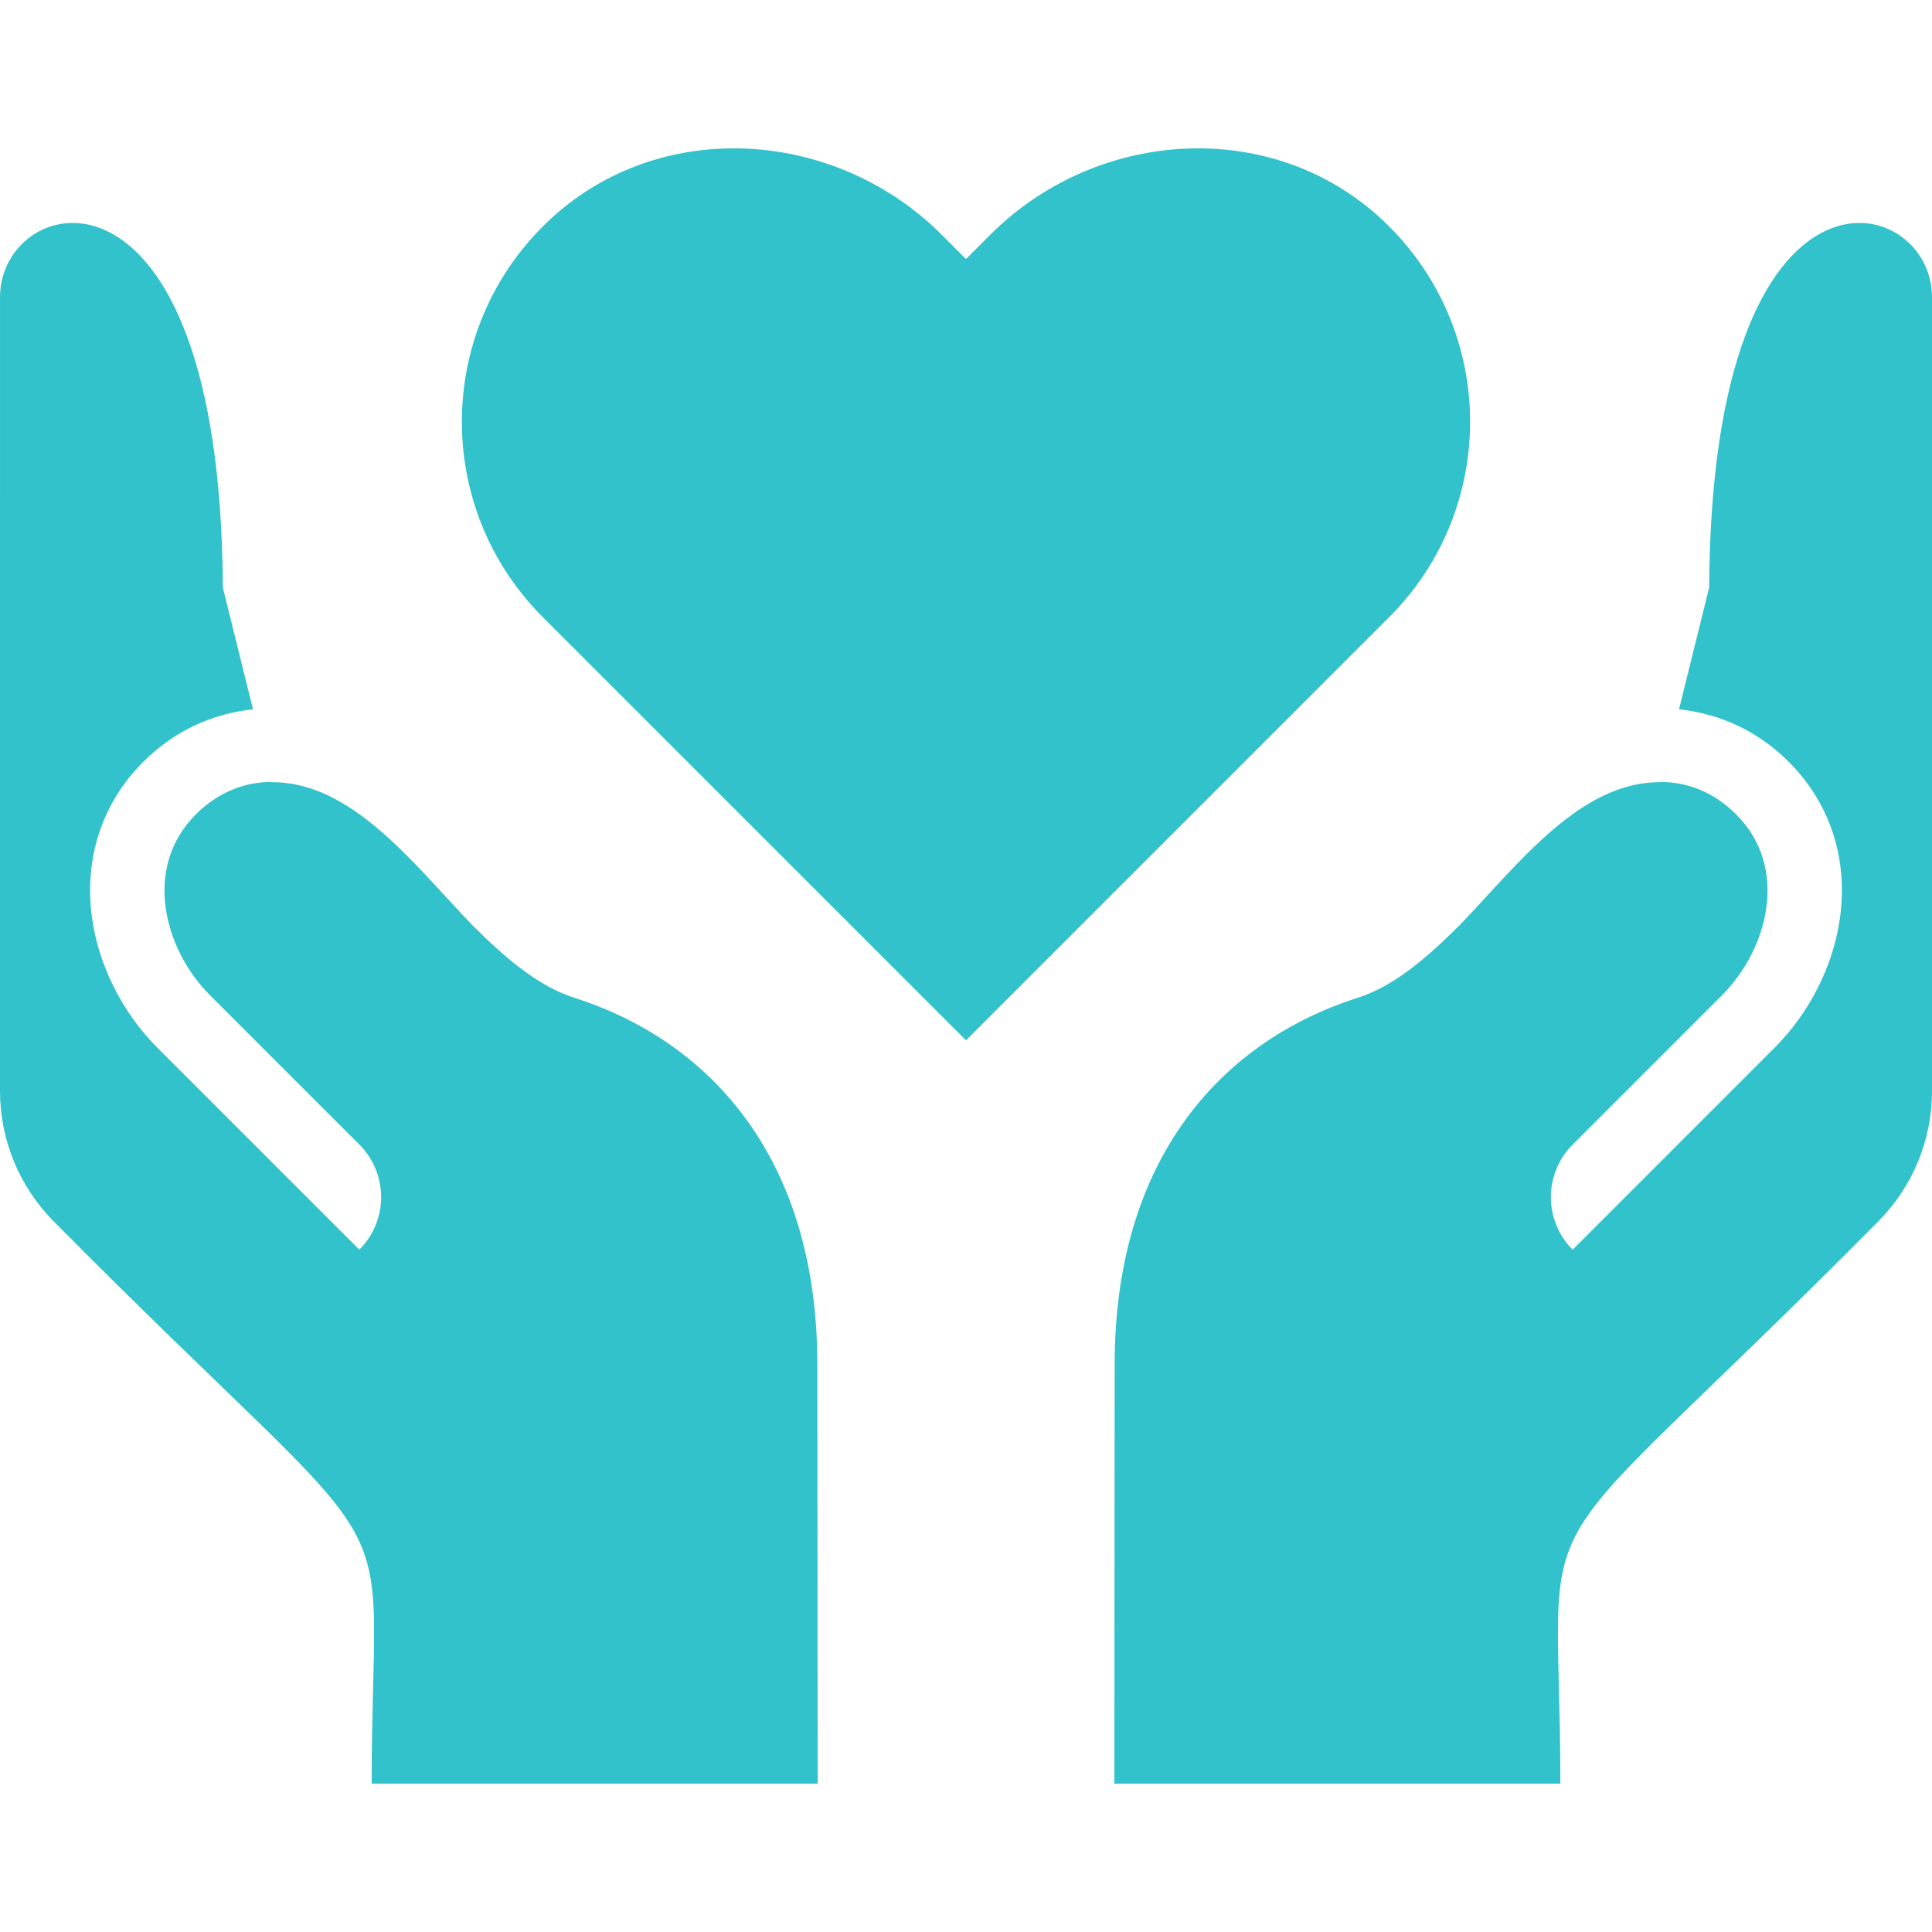 <svg width="80" height="80" viewBox="0 0 80 80" fill="none" xmlns="http://www.w3.org/2000/svg">
<g clip-path="url(#clip0_42_339)">
<path d="M57.271 9.133C55.126 7.113 52.38 6.143 49.612 6.143C46.496 6.143 43.352 7.372 41.007 9.718L39.999 10.726L38.992 9.718C36.647 7.372 33.502 6.143 30.387 6.143C27.619 6.143 24.874 7.113 22.728 9.133C18.01 13.575 17.925 21.004 22.476 25.554L40 43.078L57.524 25.554C62.074 21.004 61.989 13.575 57.271 9.133Z" fill="#31C2CB"/>
<path d="M33.858 73.858L33.844 56.495C33.844 48.109 29.549 43.193 23.86 41.341C22.272 40.86 20.849 39.598 19.526 38.274C17.122 35.771 14.552 32.347 11.223 32.389L11.22 32.376C10.134 32.391 9.048 32.783 8.107 33.724C5.899 35.932 6.791 39.306 8.695 41.21L14.88 47.394C15.457 47.971 15.782 48.754 15.782 49.571C15.782 50.387 15.457 51.17 14.88 51.747L6.519 43.386C5.066 41.933 4.078 39.969 3.809 37.997C3.474 35.541 4.227 33.251 5.93 31.548C7.205 30.273 8.77 29.553 10.476 29.371L9.227 24.327C9.133 5.608 0.001 7.895 0.001 12.298L0 45.161C0 47.202 0.791 49.126 2.227 50.578C17.518 66.01 15.39 61.038 15.39 73.858H33.858Z" fill="#31C2CB"/>
<path d="M80 12.298C80 7.895 70.868 5.608 70.773 24.327L69.524 29.372C71.231 29.554 72.796 30.273 74.071 31.549C75.773 33.251 76.527 35.542 76.191 37.998C75.922 39.969 74.935 41.933 73.481 43.386L65.12 51.748C64.543 51.17 64.218 50.387 64.218 49.571C64.218 48.755 64.543 47.972 65.12 47.395L71.305 41.21C73.209 39.306 74.101 35.932 71.894 33.725C70.952 32.783 69.866 32.391 68.78 32.377L68.777 32.389C65.448 32.347 62.878 35.771 60.474 38.275C59.151 39.598 57.728 40.861 56.141 41.341C50.452 43.193 46.156 48.109 46.156 56.495L46.143 73.858H64.611C64.611 61.038 62.483 66.01 77.773 50.578C79.21 49.126 80.001 47.202 80.001 45.161L80 12.298Z" fill="#31C2CB"/>
</g>
<defs>
<clipPath id="clip0_42_339">
<rect width="80" height="80" fill="white"/>
</clipPath>
</defs>
</svg>
